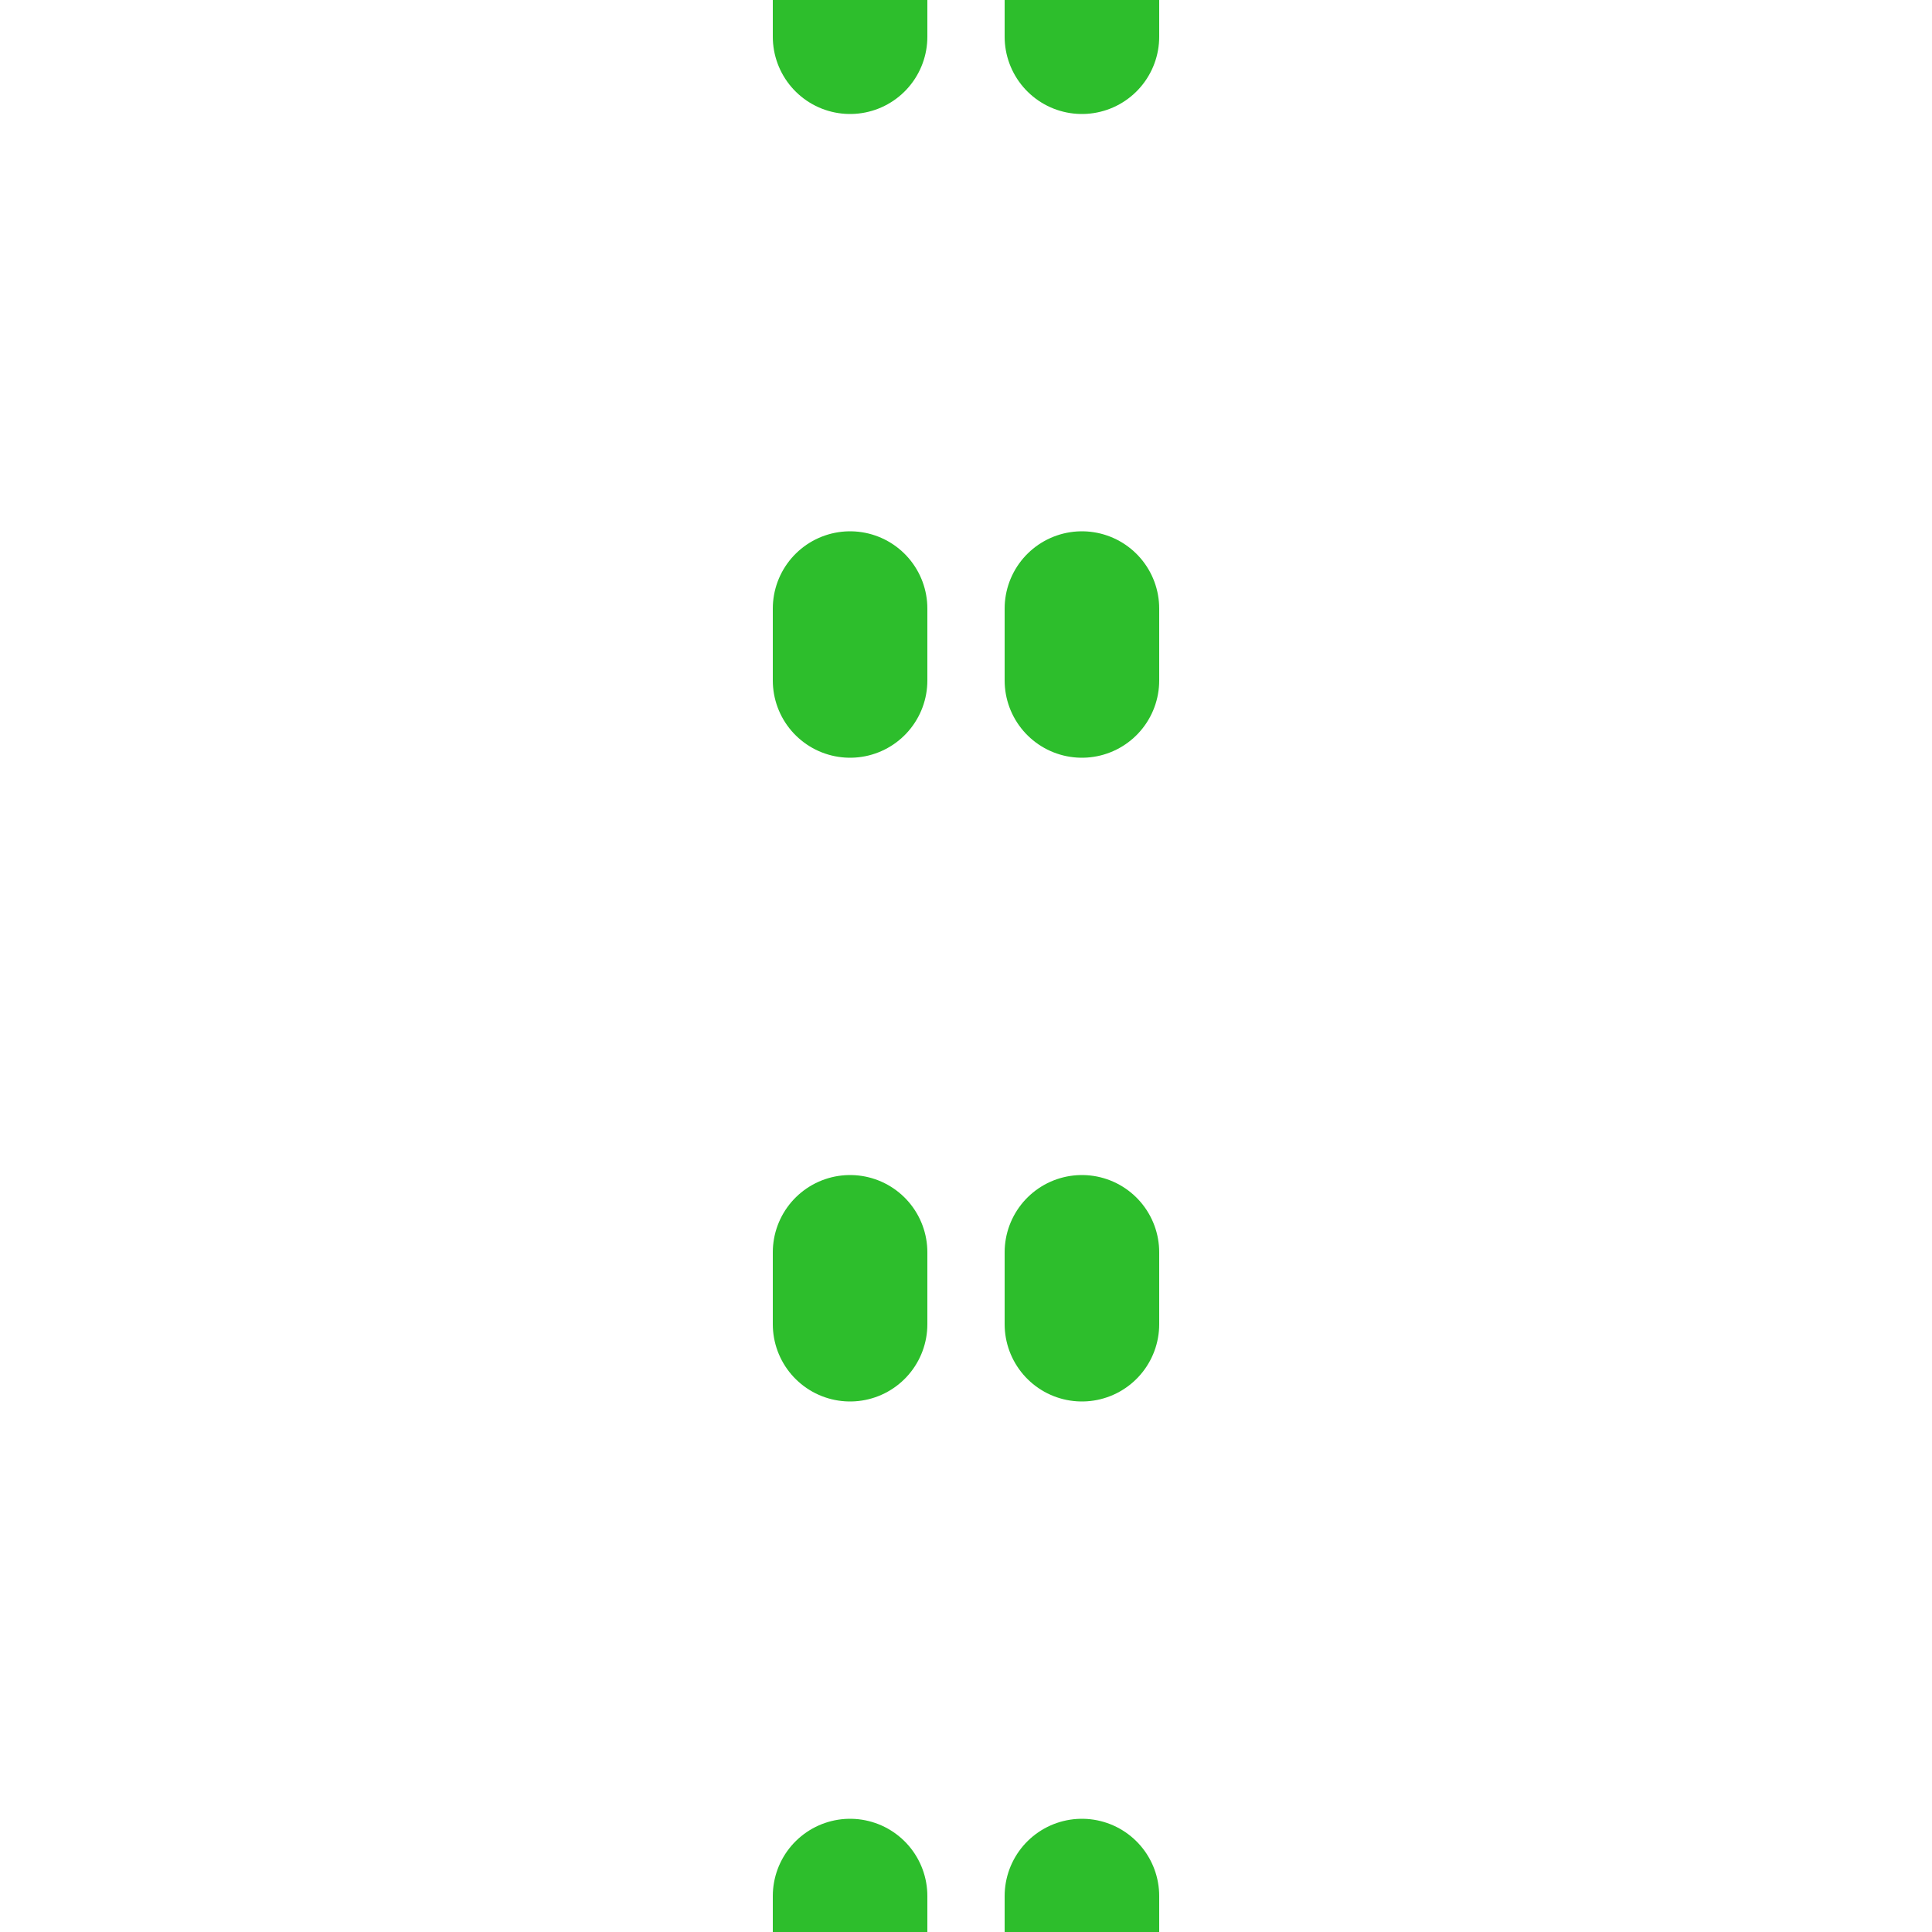 <?xml version="1.0" encoding="UTF-8"?>
<svg xmlns="http://www.w3.org/2000/svg" width="500" height="500">
<title>tLSTR</title>
<path stroke="#2DBE2C" d="M 220,509.3 V 0 M 280,509.3 V 0" stroke-width="40" fill="none" stroke-linecap="round" stroke-dasharray="18.6,148"/>
</svg>
